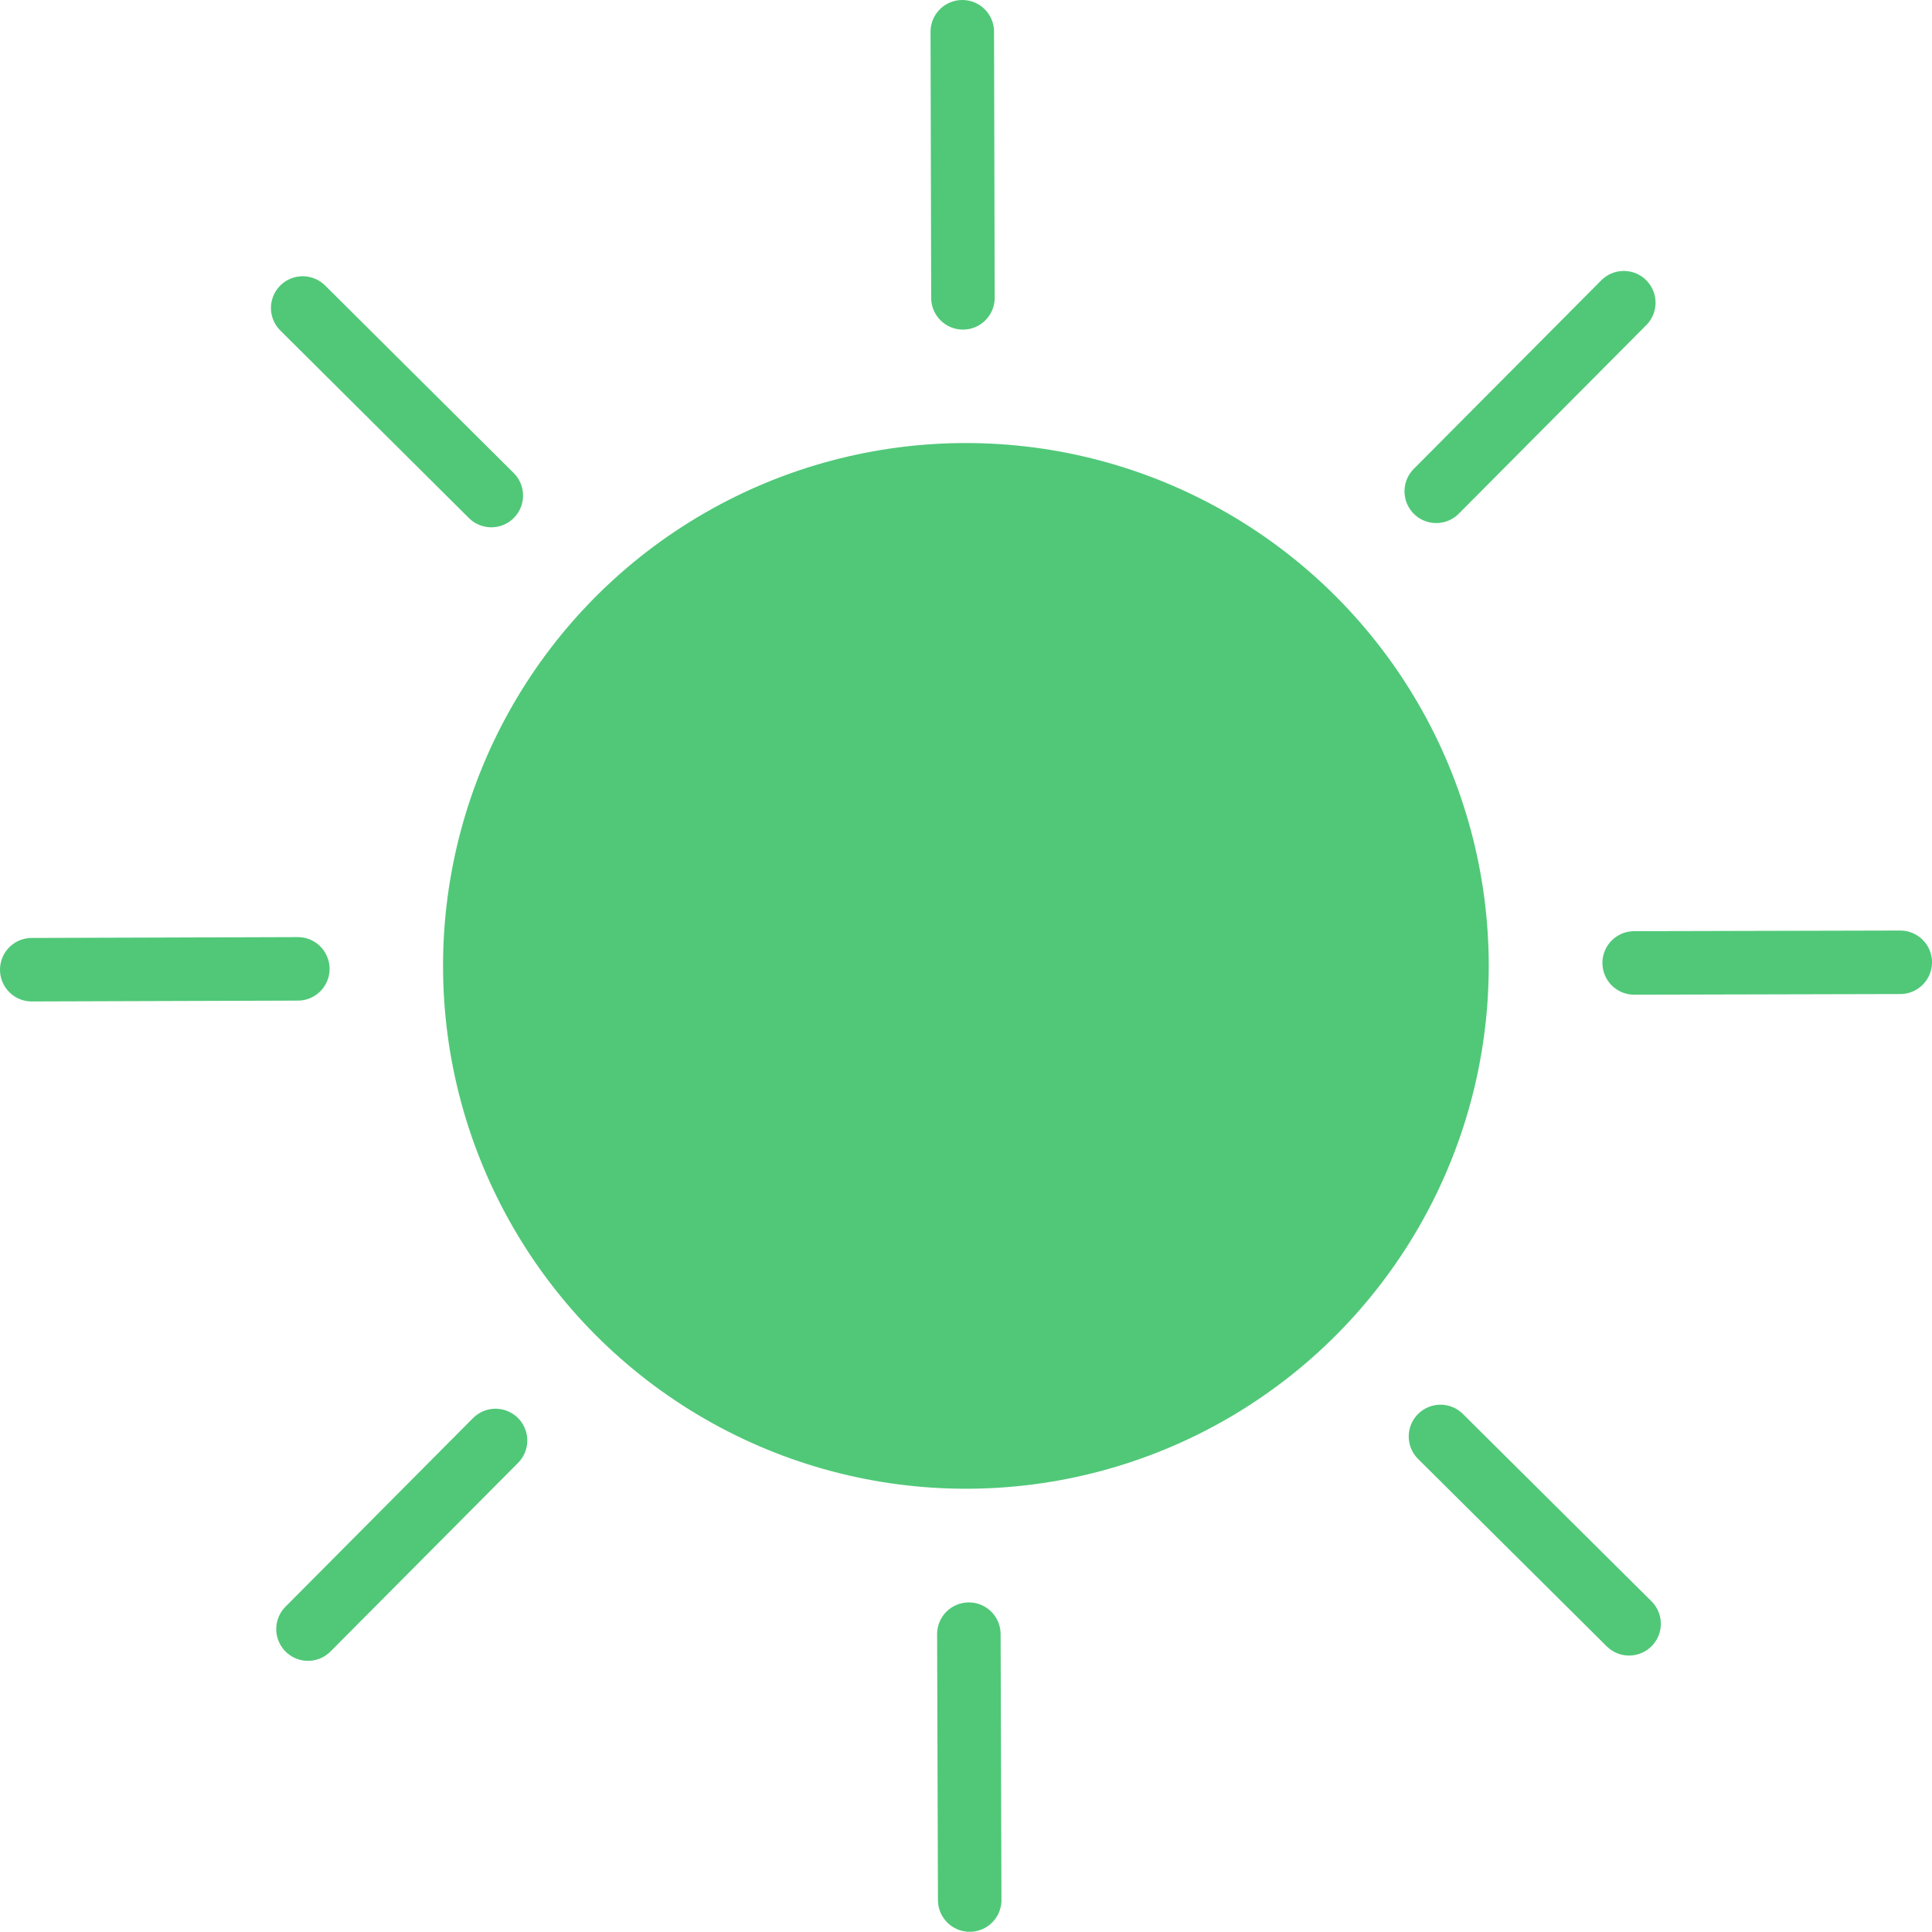 <?xml version="1.0" encoding="UTF-8"?>
<svg id="Ebene_3" data-name="Ebene 3" xmlns="http://www.w3.org/2000/svg" width="32.2mm" height="32.2mm" viewBox="0 0 91.27 91.27">
  <defs>
    <style>
      .cls-1 {
        fill: none;
        stroke: #50c878;
        stroke-linecap: round;
        stroke-linejoin: round;
        stroke-width: 3px;
      }

      .cls-2 {
        fill: #50c878;
      }
    </style>
  </defs>
  <circle class="cls-2" cx="45.63" cy="45.63" r="24.7"/>
  <g>
    <line class="cls-1" x1="45.81" y1="89.76" x2="45.77" y2="77.2"/>
    <line class="cls-1" x1="14.55" y1="76.96" x2="23.41" y2="68.05"/>
    <line class="cls-1" x1="1.5" y1="45.81" x2="14.07" y2="45.77"/>
    <line class="cls-1" x1="14.3" y1="14.55" x2="23.21" y2="23.41"/>
    <line class="cls-1" x1="45.46" y1="1.5" x2="45.49" y2="14.07"/>
    <line class="cls-1" x1="76.71" y1="14.3" x2="67.85" y2="23.21"/>
    <line class="cls-1" x1="89.77" y1="45.46" x2="77.2" y2="45.49"/>
    <line class="cls-1" x1="76.96" y1="76.71" x2="68.05" y2="67.86"/>
  </g>
</svg>